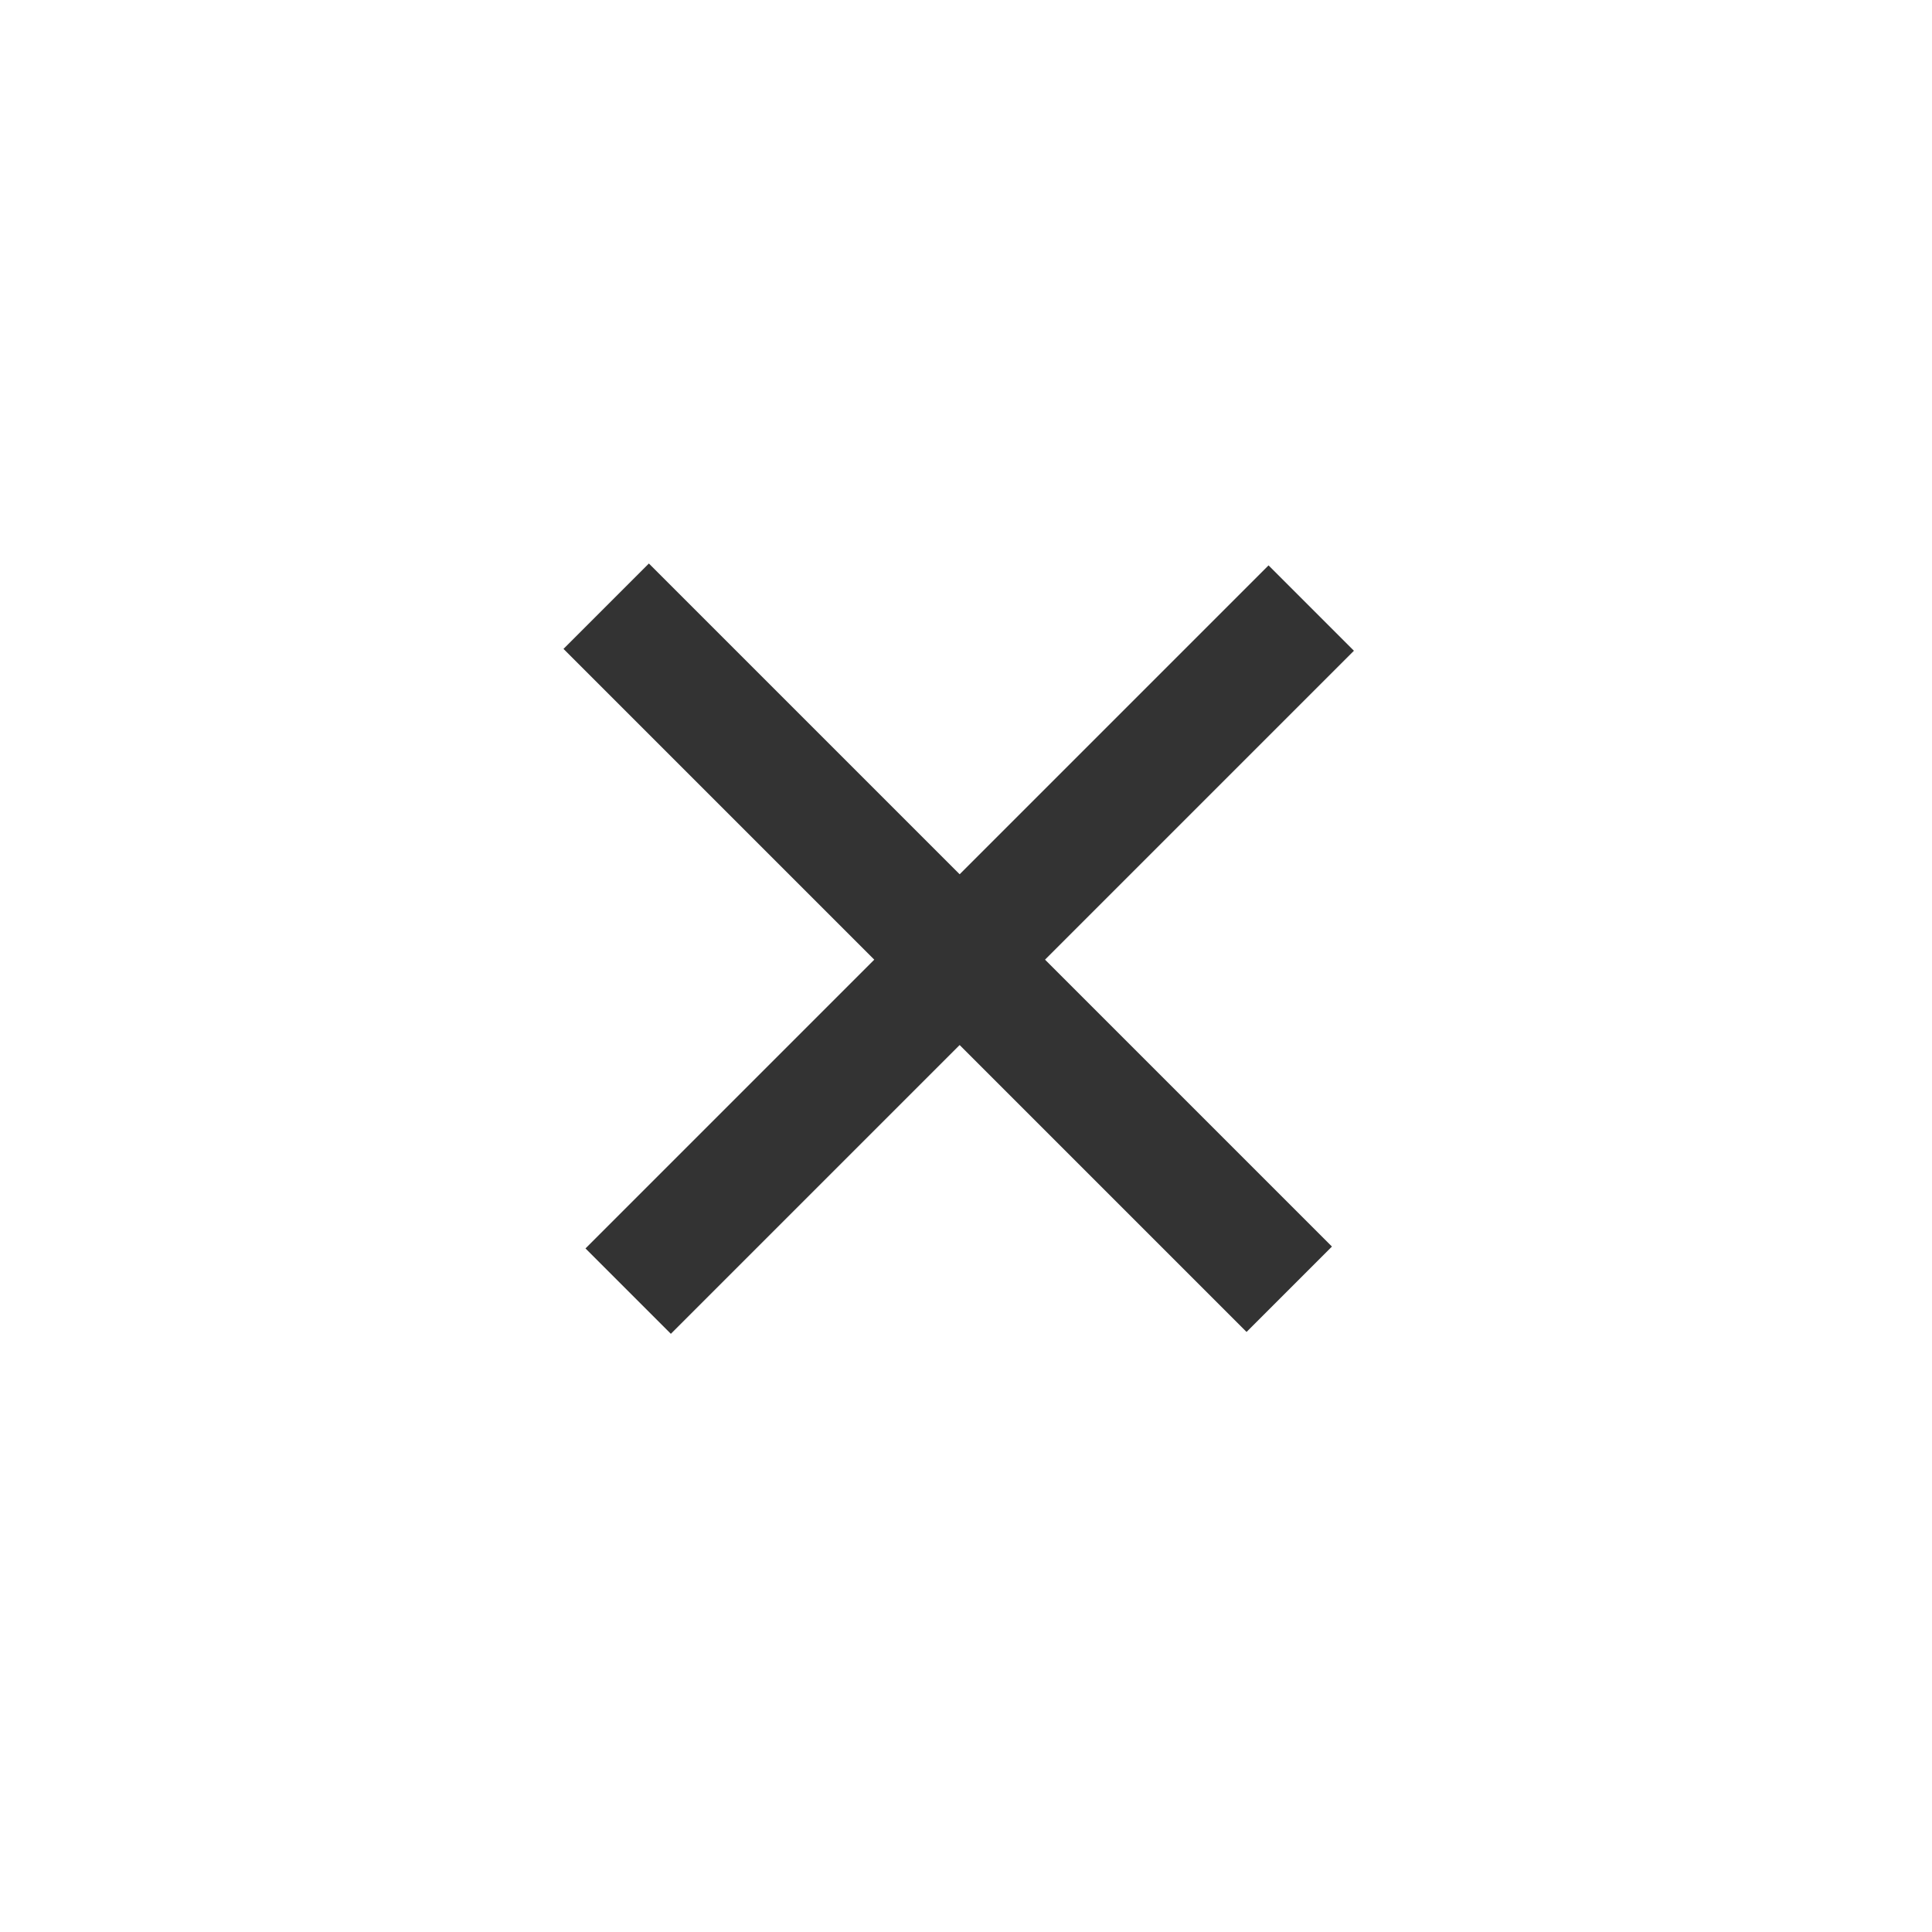 <svg width="48" height="48" viewBox="0 0 48 48" fill="none" xmlns="http://www.w3.org/2000/svg">
    <rect x="16.121" y="14" width="24" height="3" transform="rotate(45 16.121 14)" fill="#333333"/>
    <rect x="14.546" y="31.017" width="24" height="3" transform="rotate(-45 14.546 31.017)" fill="#333333"/>
</svg>
